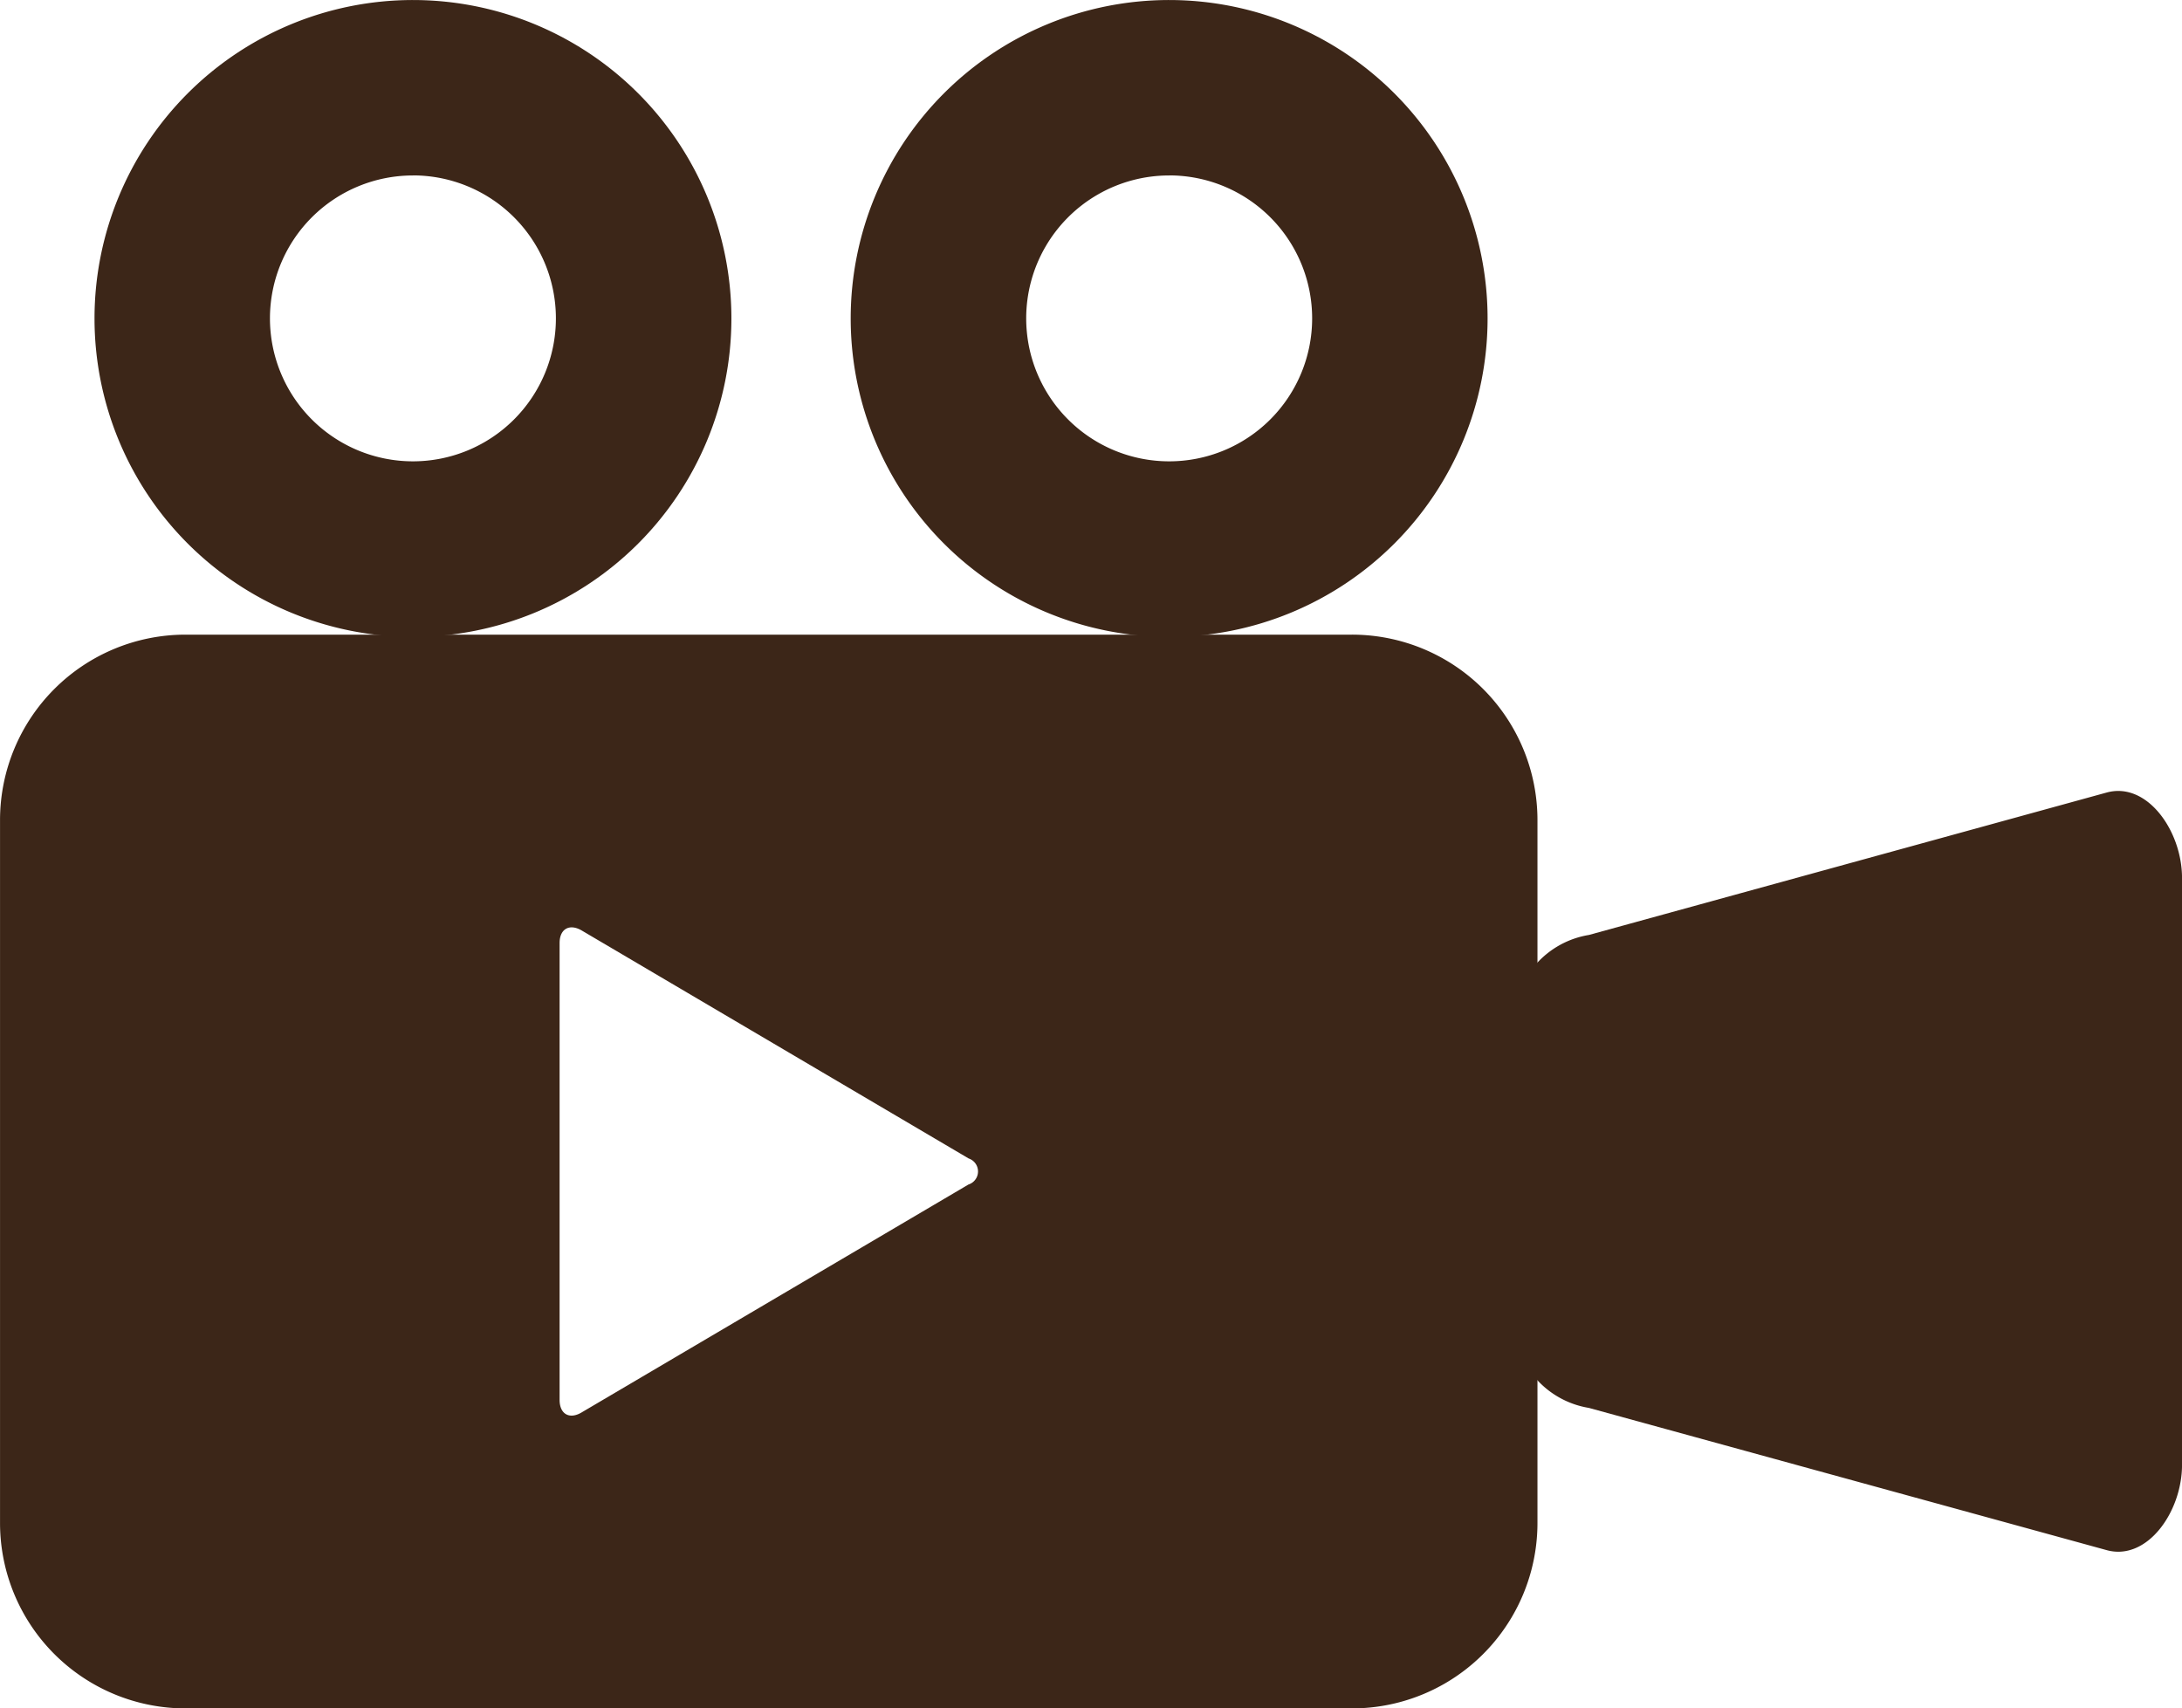 <svg xmlns="http://www.w3.org/2000/svg" width="69.028" height="54.048" viewBox="0 0 69.028 54.048">
  <g id="グループ_3890" data-name="グループ 3890" transform="translate(0)">
    <path id="パス_28859" data-name="パス 28859" d="M1127.269,485.385l-16.381,4.506a2.847,2.847,0,0,0-2.384,2.7v9.562a2.847,2.847,0,0,0,2.384,2.7l16.381,4.5c1.28.352,2.384-1.21,2.384-2.7V488.088C1129.653,486.6,1128.548,485.033,1127.269,485.385Z" transform="translate(-1060.624 -460.312)" fill="#3c2618"/>
    <g id="グループ_3889" data-name="グループ 3889" transform="translate(2.99)">
      <path id="パス_28860" data-name="パス 28860" d="M1057.721,470.76a10.074,10.074,0,1,0-10.074-10.075A10.075,10.075,0,0,0,1057.721,470.76Zm0-14.6a4.523,4.523,0,1,1-4.524,4.523A4.523,4.523,0,0,1,1057.721,456.162Z" transform="translate(-1047.647 -450.611)" fill="#3c2618"/>
      <path id="パス_28861" data-name="パス 28861" d="M1088.262,470.76a10.074,10.074,0,1,0-10.075-10.075A10.075,10.075,0,0,0,1088.262,470.76Zm0-14.6a4.523,4.523,0,1,1-4.523,4.523A4.522,4.522,0,0,1,1088.262,456.162Z" transform="translate(-1054.265 -450.611)" fill="#3c2618"/>
    </g>
    <path id="パス_28862" data-name="パス 28862" d="M1086.6,479.021H1049.7a5.868,5.868,0,0,0-5.868,5.868v22.234a5.868,5.868,0,0,0,5.868,5.868H1086.6a5.868,5.868,0,0,0,5.869-5.868V484.889A5.868,5.868,0,0,0,1086.6,479.021Zm-12.125,17.392-12.249,7.217c-.382.226-.692.049-.692-.4V488.776c0-.443.309-.62.692-.4l12.249,7.217A.433.433,0,0,1,1074.479,496.413Z" transform="translate(-1043.831 -458.943)" fill="#3c2618"/>
  </g>
</svg>
